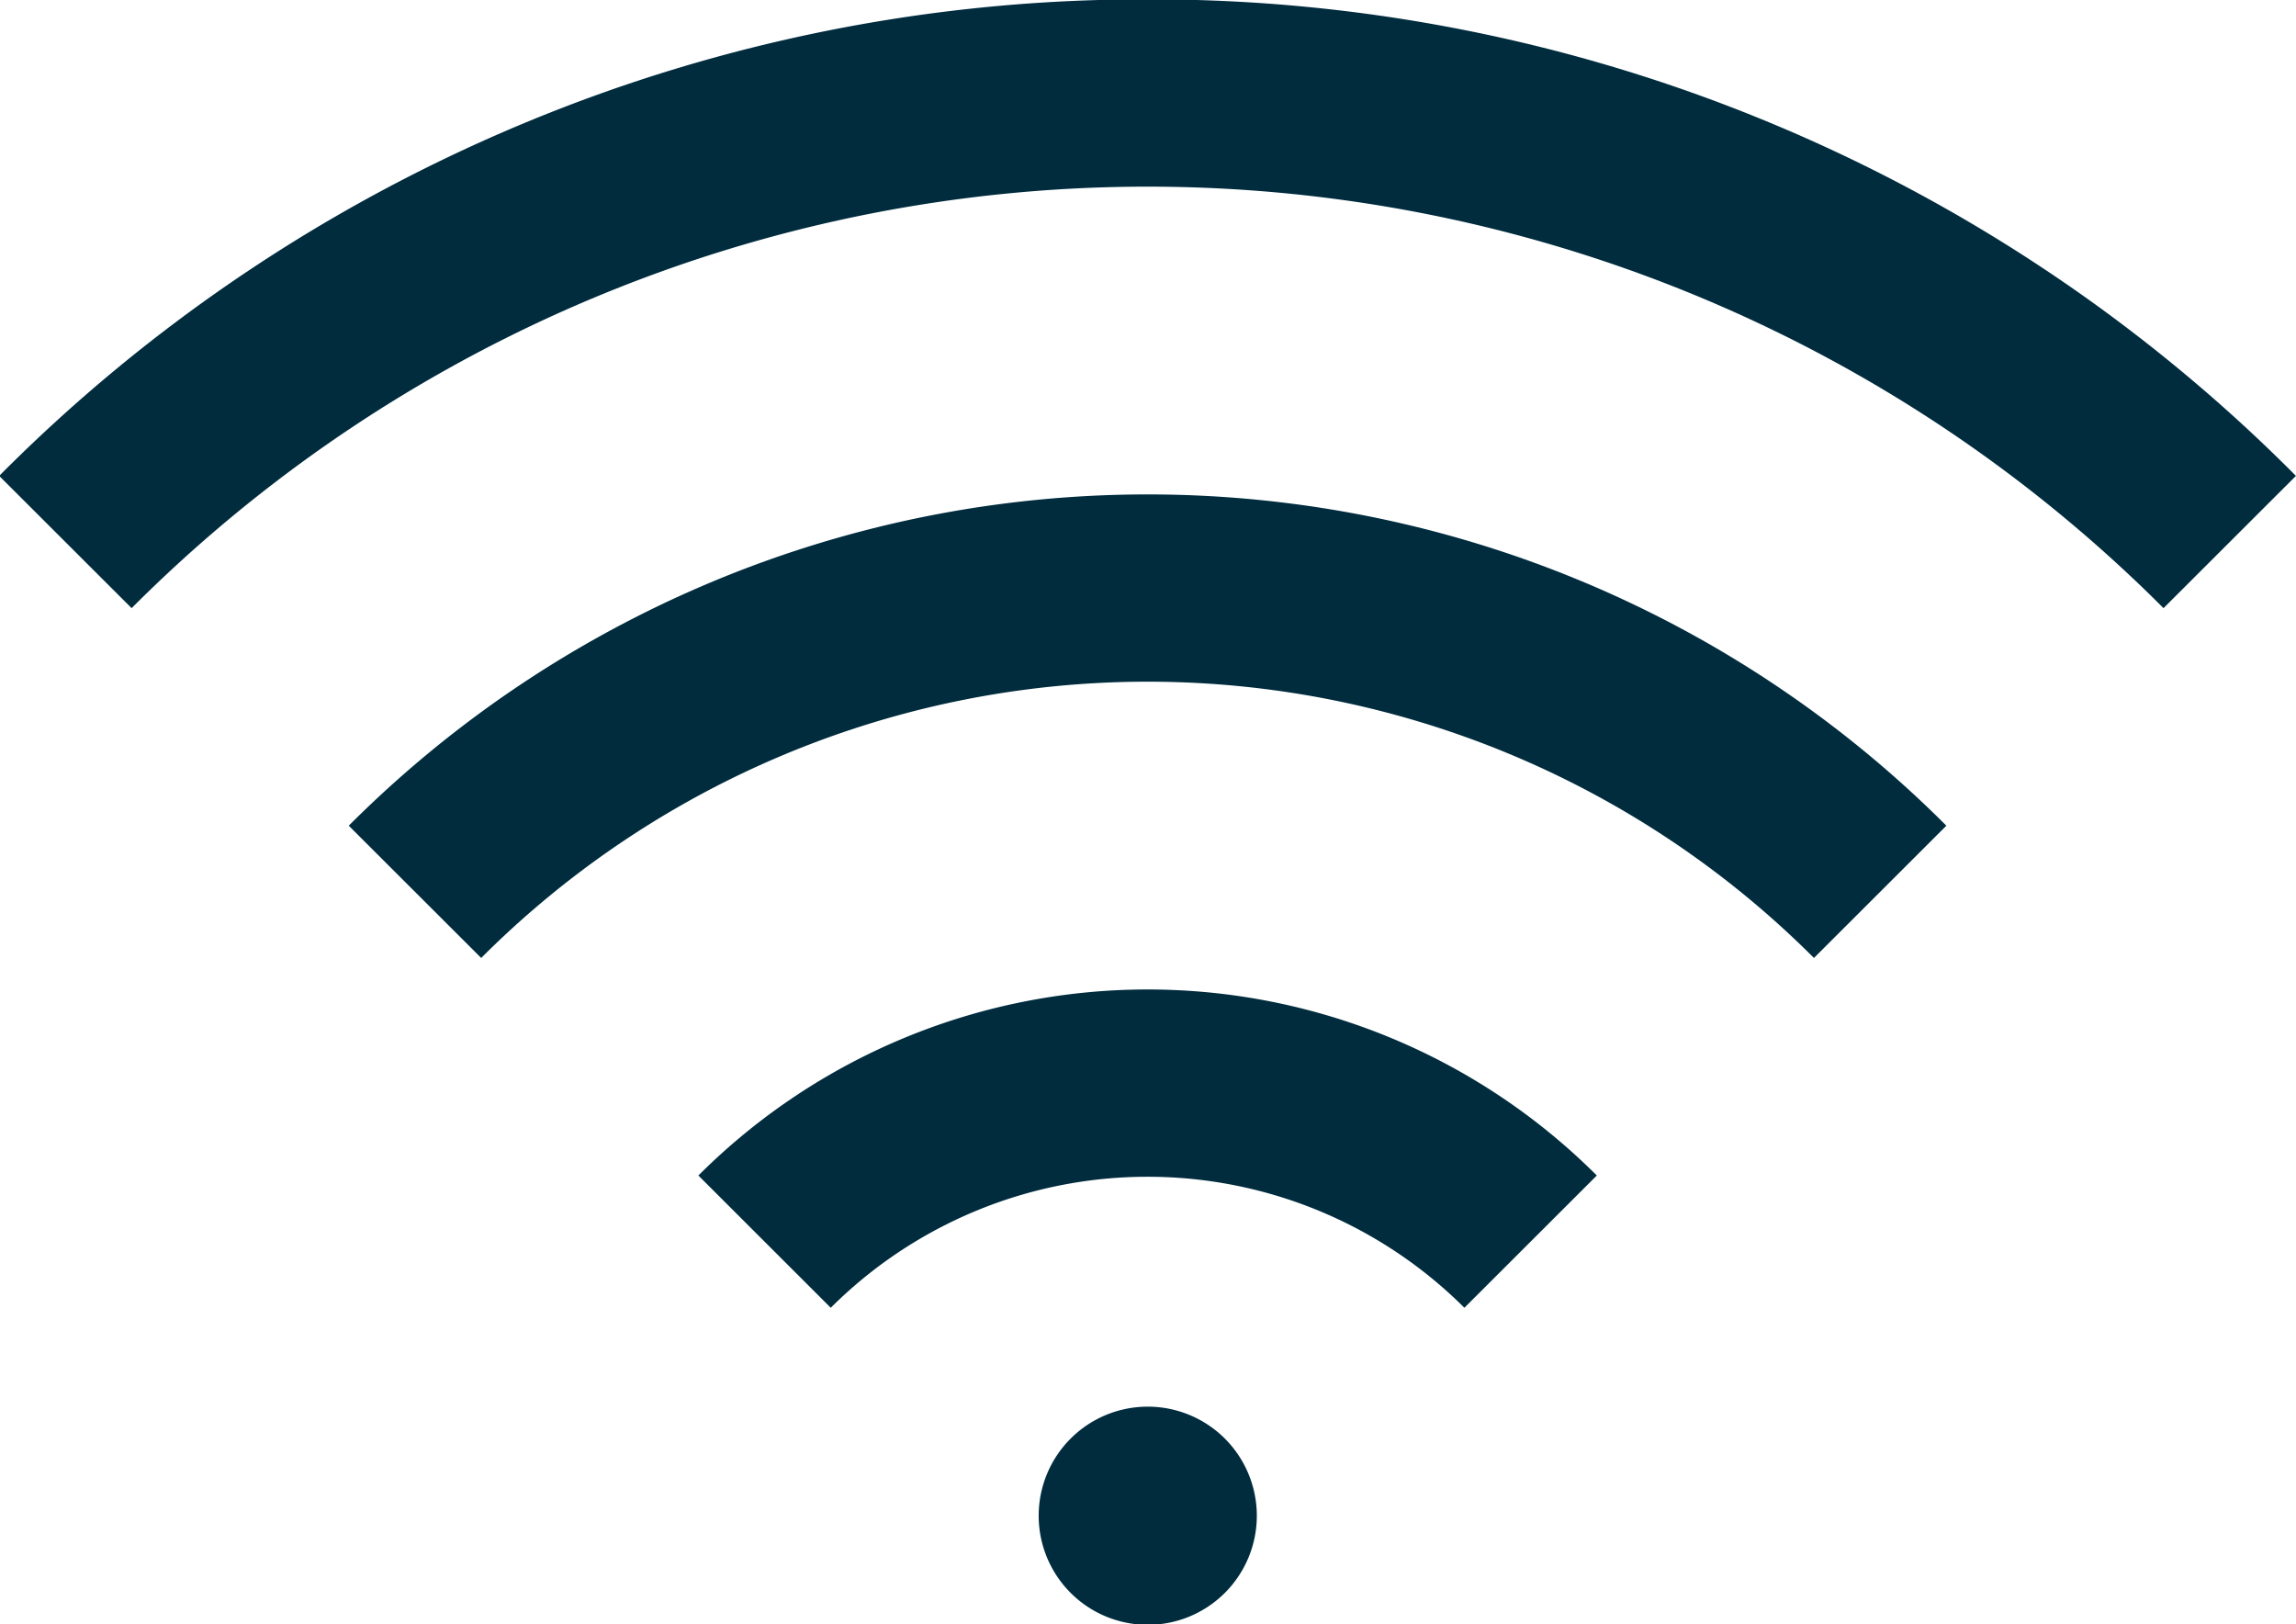 <svg xmlns="http://www.w3.org/2000/svg" width="37.156" height="26.28" viewBox="0 0 37.156 26.28">
  <defs>
    <style>
      .cls-1 {
        fill: #002c3e;
        fill-rule: evenodd;
      }
    </style>
  </defs>
  <path id="Wifi" class="cls-1" d="M748.946,1049.83a26.1,26.1,0,0,0-18.584,7.71l2.143,2.14a23.227,23.227,0,0,1,32.882,0l2.143-2.14A26.1,26.1,0,0,0,748.946,1049.83Zm-12.927,13.37,2.143,2.14a15.243,15.243,0,0,1,21.568,0l2.143-2.14A18.268,18.268,0,0,0,736.019,1063.2Zm5.658,5.66,2.142,2.14a7.26,7.26,0,0,1,10.254,0l2.143-2.14A10.283,10.283,0,0,0,741.677,1068.86Zm7.269,3.74a1.765,1.765,0,1,0,1.768,1.76A1.765,1.765,0,0,0,748.946,1072.6Z" transform="translate(-730.375 -1049.84)"/>
</svg>
